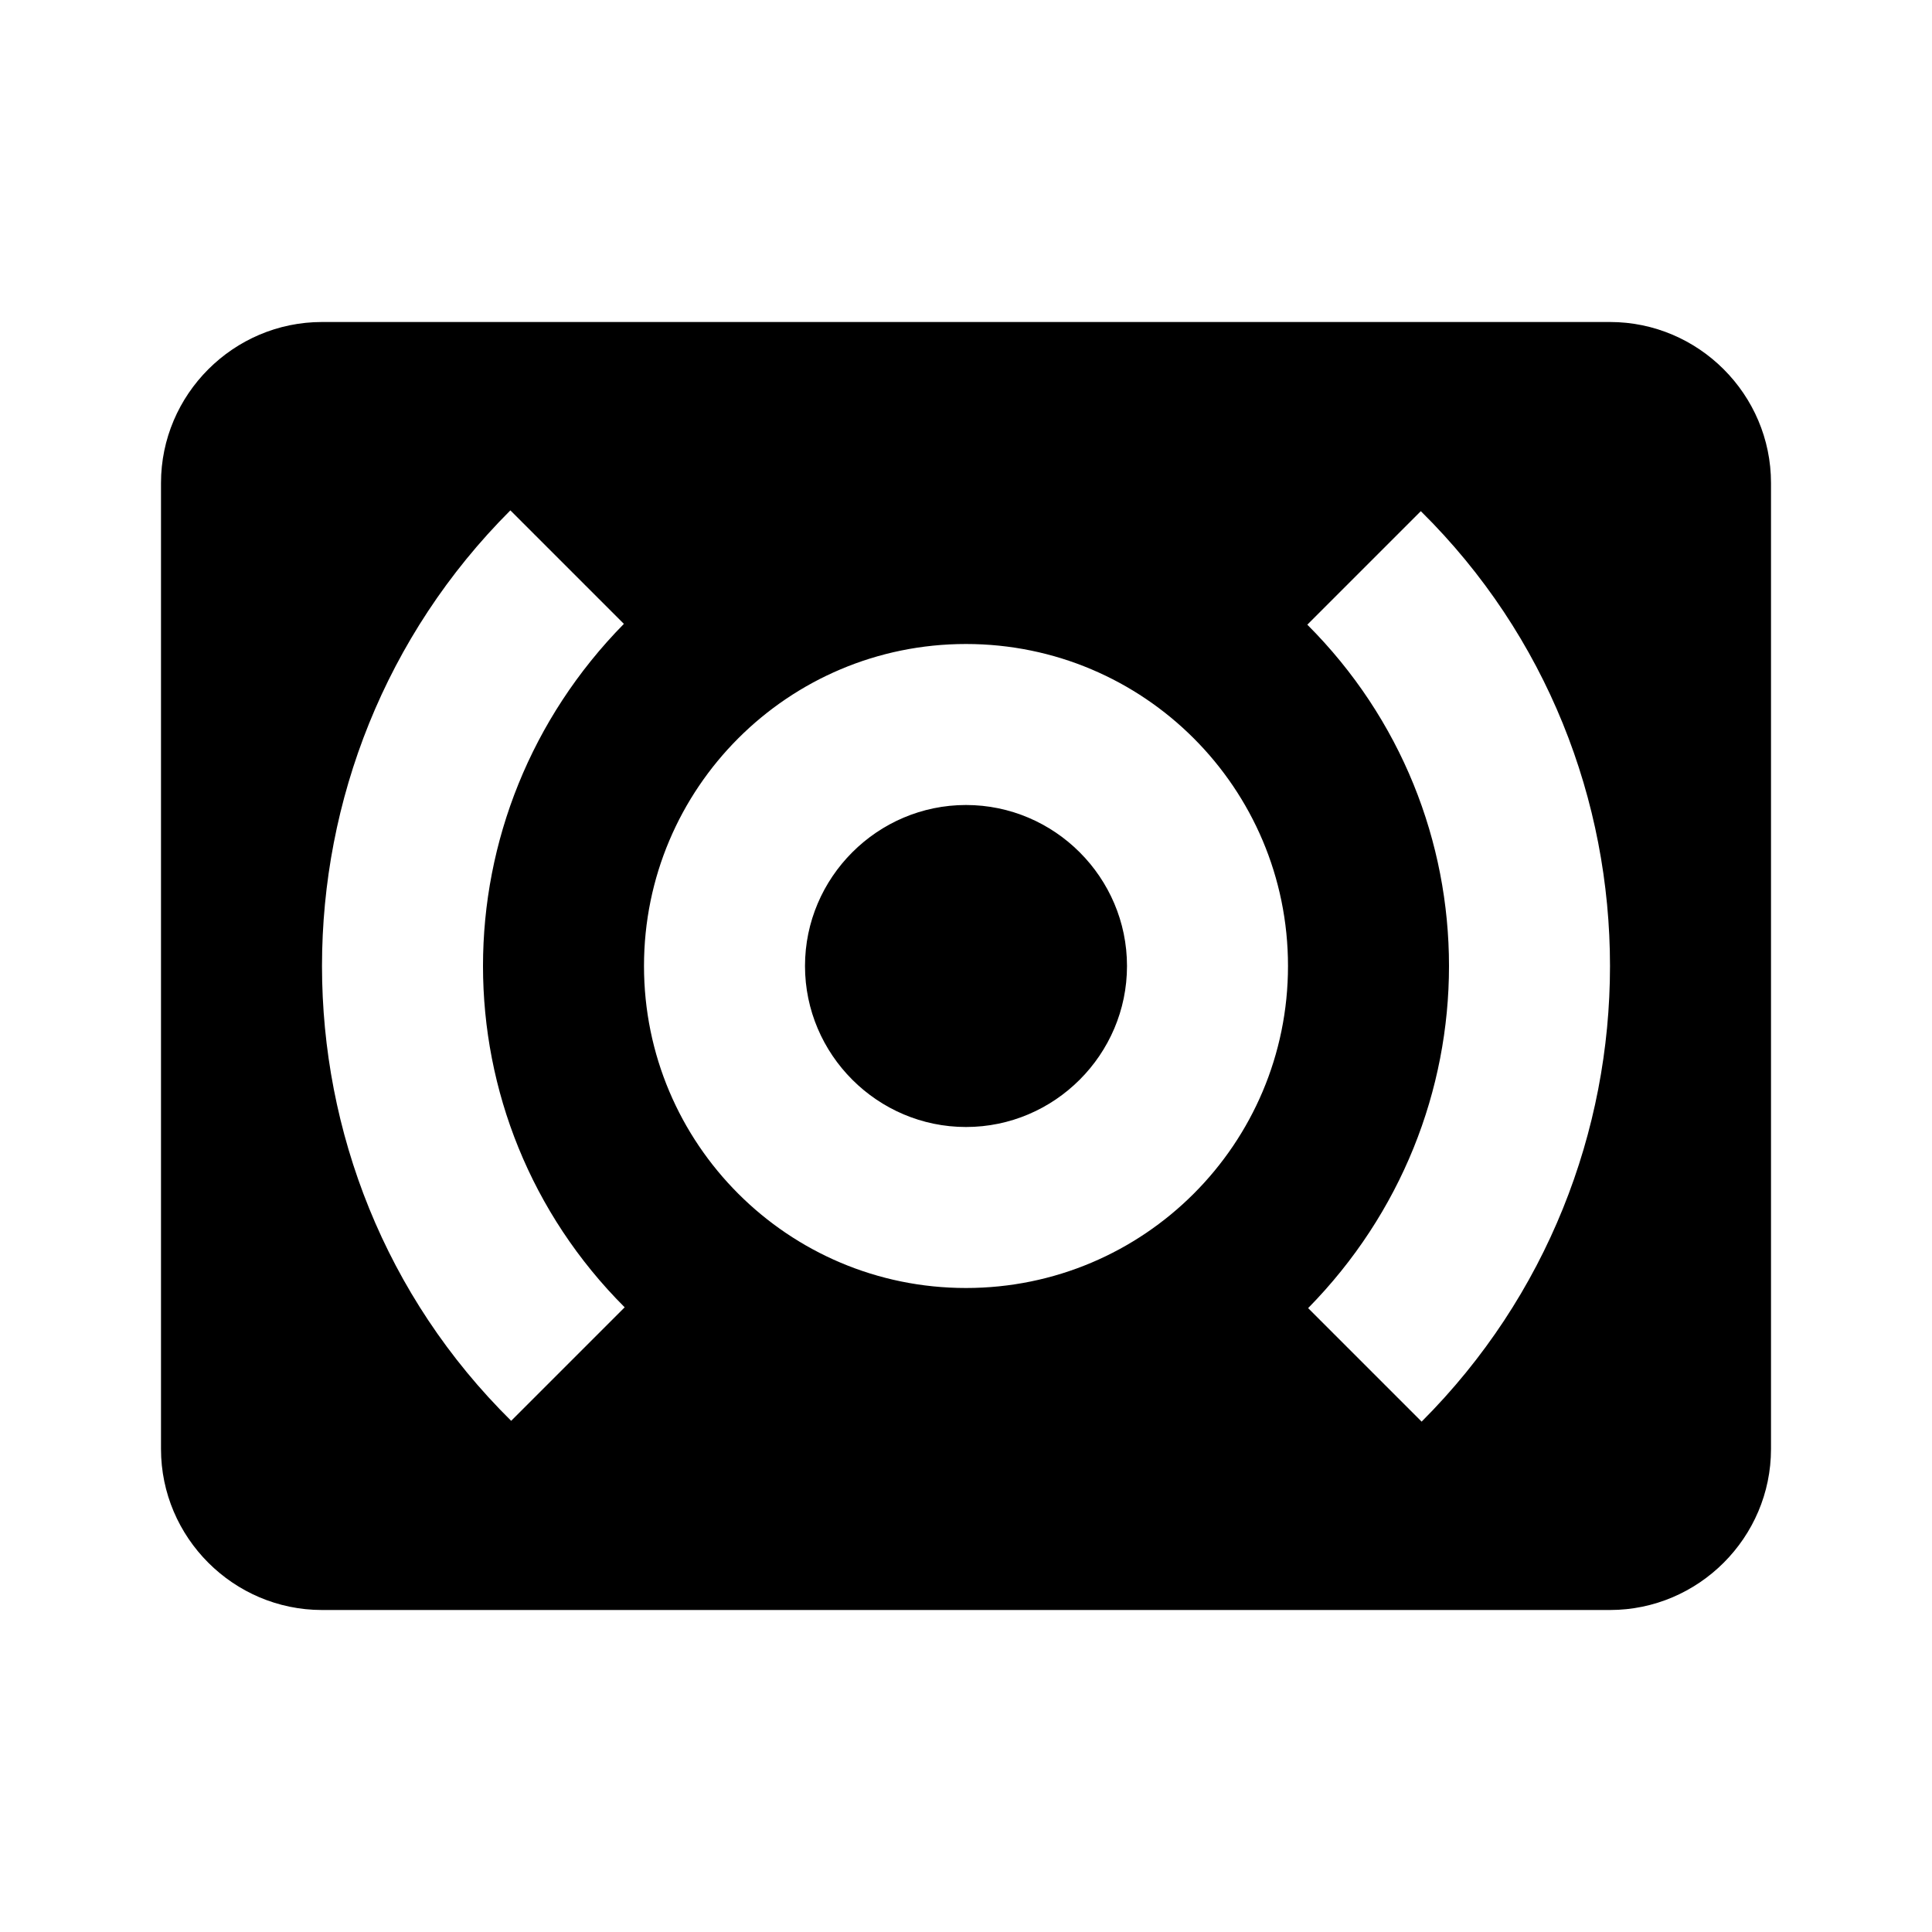 ﻿<?xml version="1.0" encoding="utf-8"?>
<!DOCTYPE svg PUBLIC "-//W3C//DTD SVG 1.1//EN" "http://www.w3.org/Graphics/SVG/1.1/DTD/svg11.dtd">
<svg xmlns="http://www.w3.org/2000/svg" xmlns:xlink="http://www.w3.org/1999/xlink" version="1.1" baseProfile="full" width="24" height="24" viewBox="0 0 24.00 24.00" enable-background="new 0 0 24.00 24.00" xml:space="preserve">
	<path fill="#000000" fill-opacity="1" stroke-width="1.333" stroke-linejoin="miter" d="M 20,4L 4,4C 2.9,4 2,4.9 2,6L 2,18C 2,19.1 2.9,20 4,20L 20,20C 21.1,20 22,19.1 22,18L 22,6C 22,4.9 21.1,4 20,4 Z M 7.76,16.24L 6.35,17.65C 4.78,16.1 4,14.05 4,12C 4,9.95 4.78,7.9 6.34,6.34L 7.75,7.75C 6.59,8.93 6,10.46 6,12C 6,13.54 6.59,15.07 7.76,16.24 Z M 12,16C 9.79,16 8,14.21 8,12C 8,9.79 9.79,8 12,8C 14.21,8 16,9.79 16,12C 16,14.21 14.21,16 12,16 Z M 17.66,17.66L 16.25,16.25C 17.41,15.07 18,13.54 18,12C 18,10.46 17.41,8.93 16.24,7.76L 17.65,6.35C 19.22,7.9 20,9.95 20,12C 20,14.05 19.22,16.1 17.66,17.66 Z M 12,10C 10.9,10 10,10.9 10,12C 10,13.1 10.9,14 12,14C 13.1,14 14,13.1 14,12C 14,10.9 13.1,10 12,10 Z "/>
</svg>
